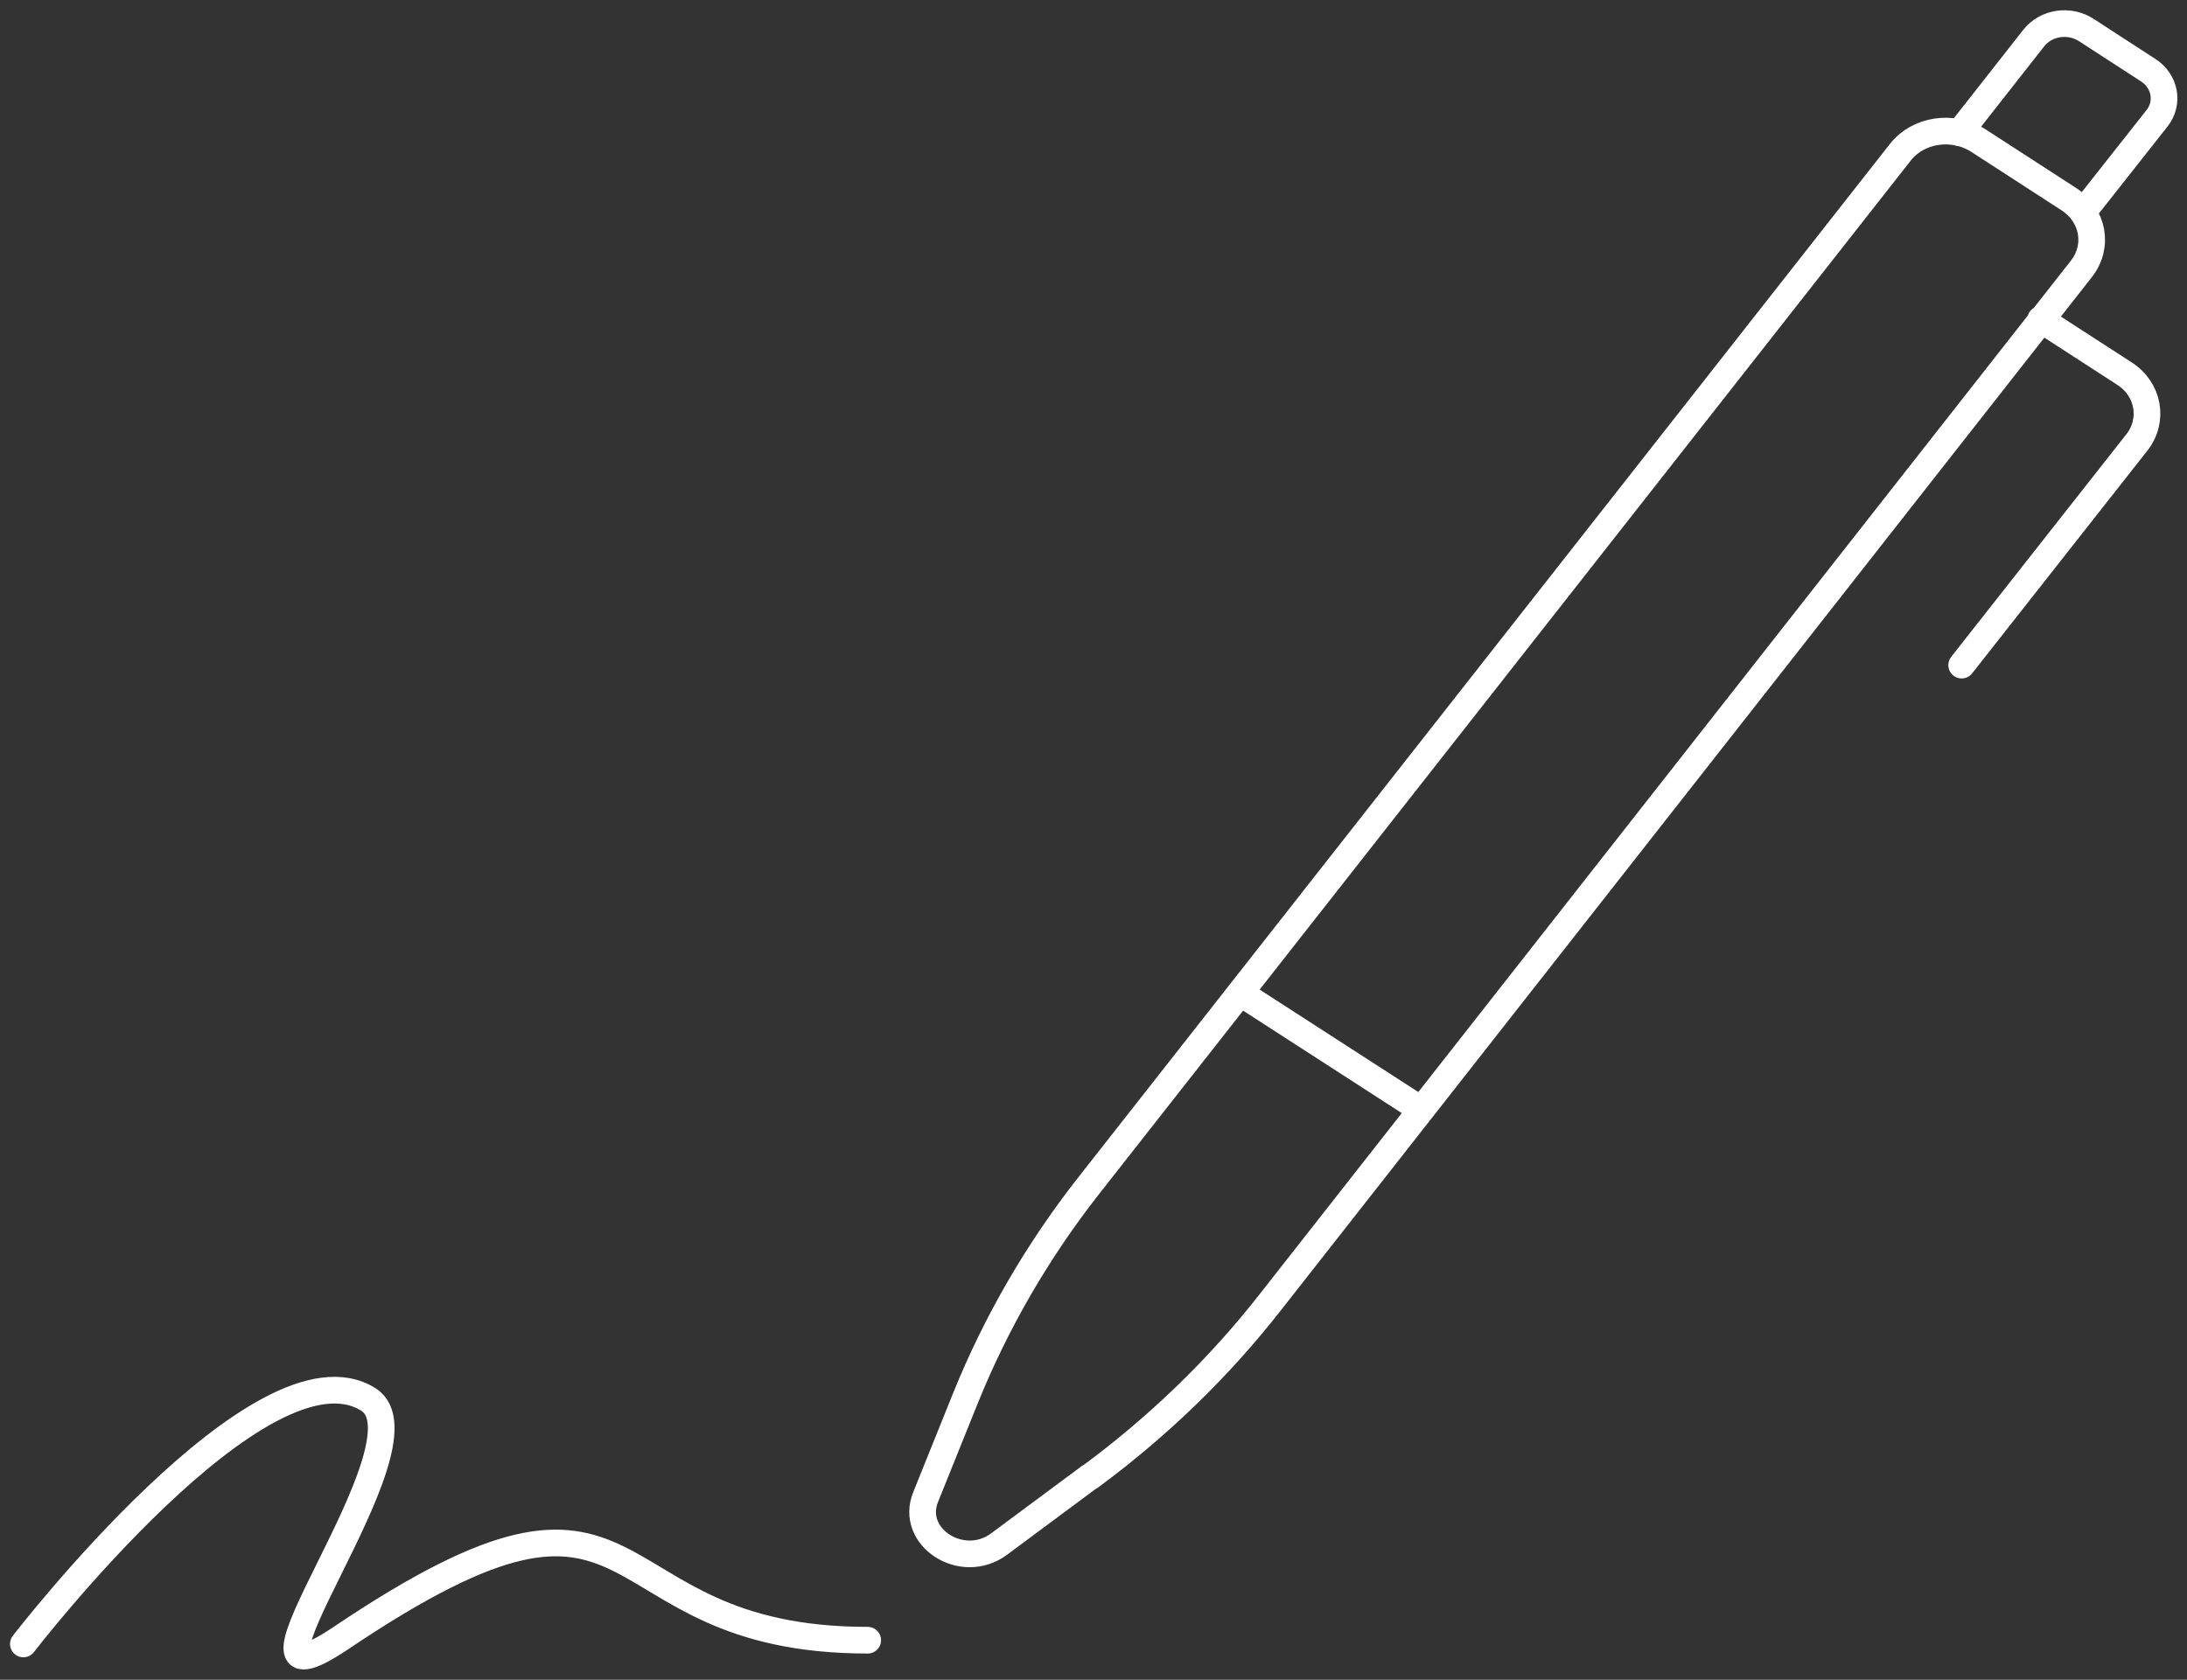 <svg width="82" height="63" viewBox="0 0 82 63" fill="none" xmlns="http://www.w3.org/2000/svg">
<rect x="0" y="0" width="82" height="63" fill="#333333" stroke="none"/>
<g clip-path="url(#clip0_484_3251)">
<path d="M78.091 7.967L80.878 4.434C81.334 3.851 81.176 3.038 80.545 2.632L78.231 1.13C77.583 0.706 76.706 0.848 76.251 1.431L73.463 4.982M53.288 41.623L46.504 37.241M0.876 61.657C0.876 61.657 9.851 49.997 13.813 52.488C16.372 54.113 7.625 64.908 12.796 61.427C24.768 53.371 21.911 61.516 32.534 61.516M76.513 11.978L79.651 14.009C80.563 14.592 80.773 15.758 80.124 16.589L73.551 24.945M40.86 55.385L37.459 57.911C36.074 58.936 34.094 57.647 34.707 56.145L36.215 52.399C37.354 49.59 38.897 46.923 40.807 44.485L71.255 5.706C71.921 4.858 73.218 4.664 74.165 5.264L77.548 7.455C78.494 8.056 78.705 9.239 78.038 10.087L47.608 48.866C45.698 51.304 43.437 53.495 40.877 55.385H40.86Z" stroke="white" stroke-linecap="round" stroke-linejoin="round"/>
</g>
<defs>
<clipPath id="clip0_484_3251">
<rect width="82" height="63" fill="white"/>
</clipPath>
</defs>
</svg>
